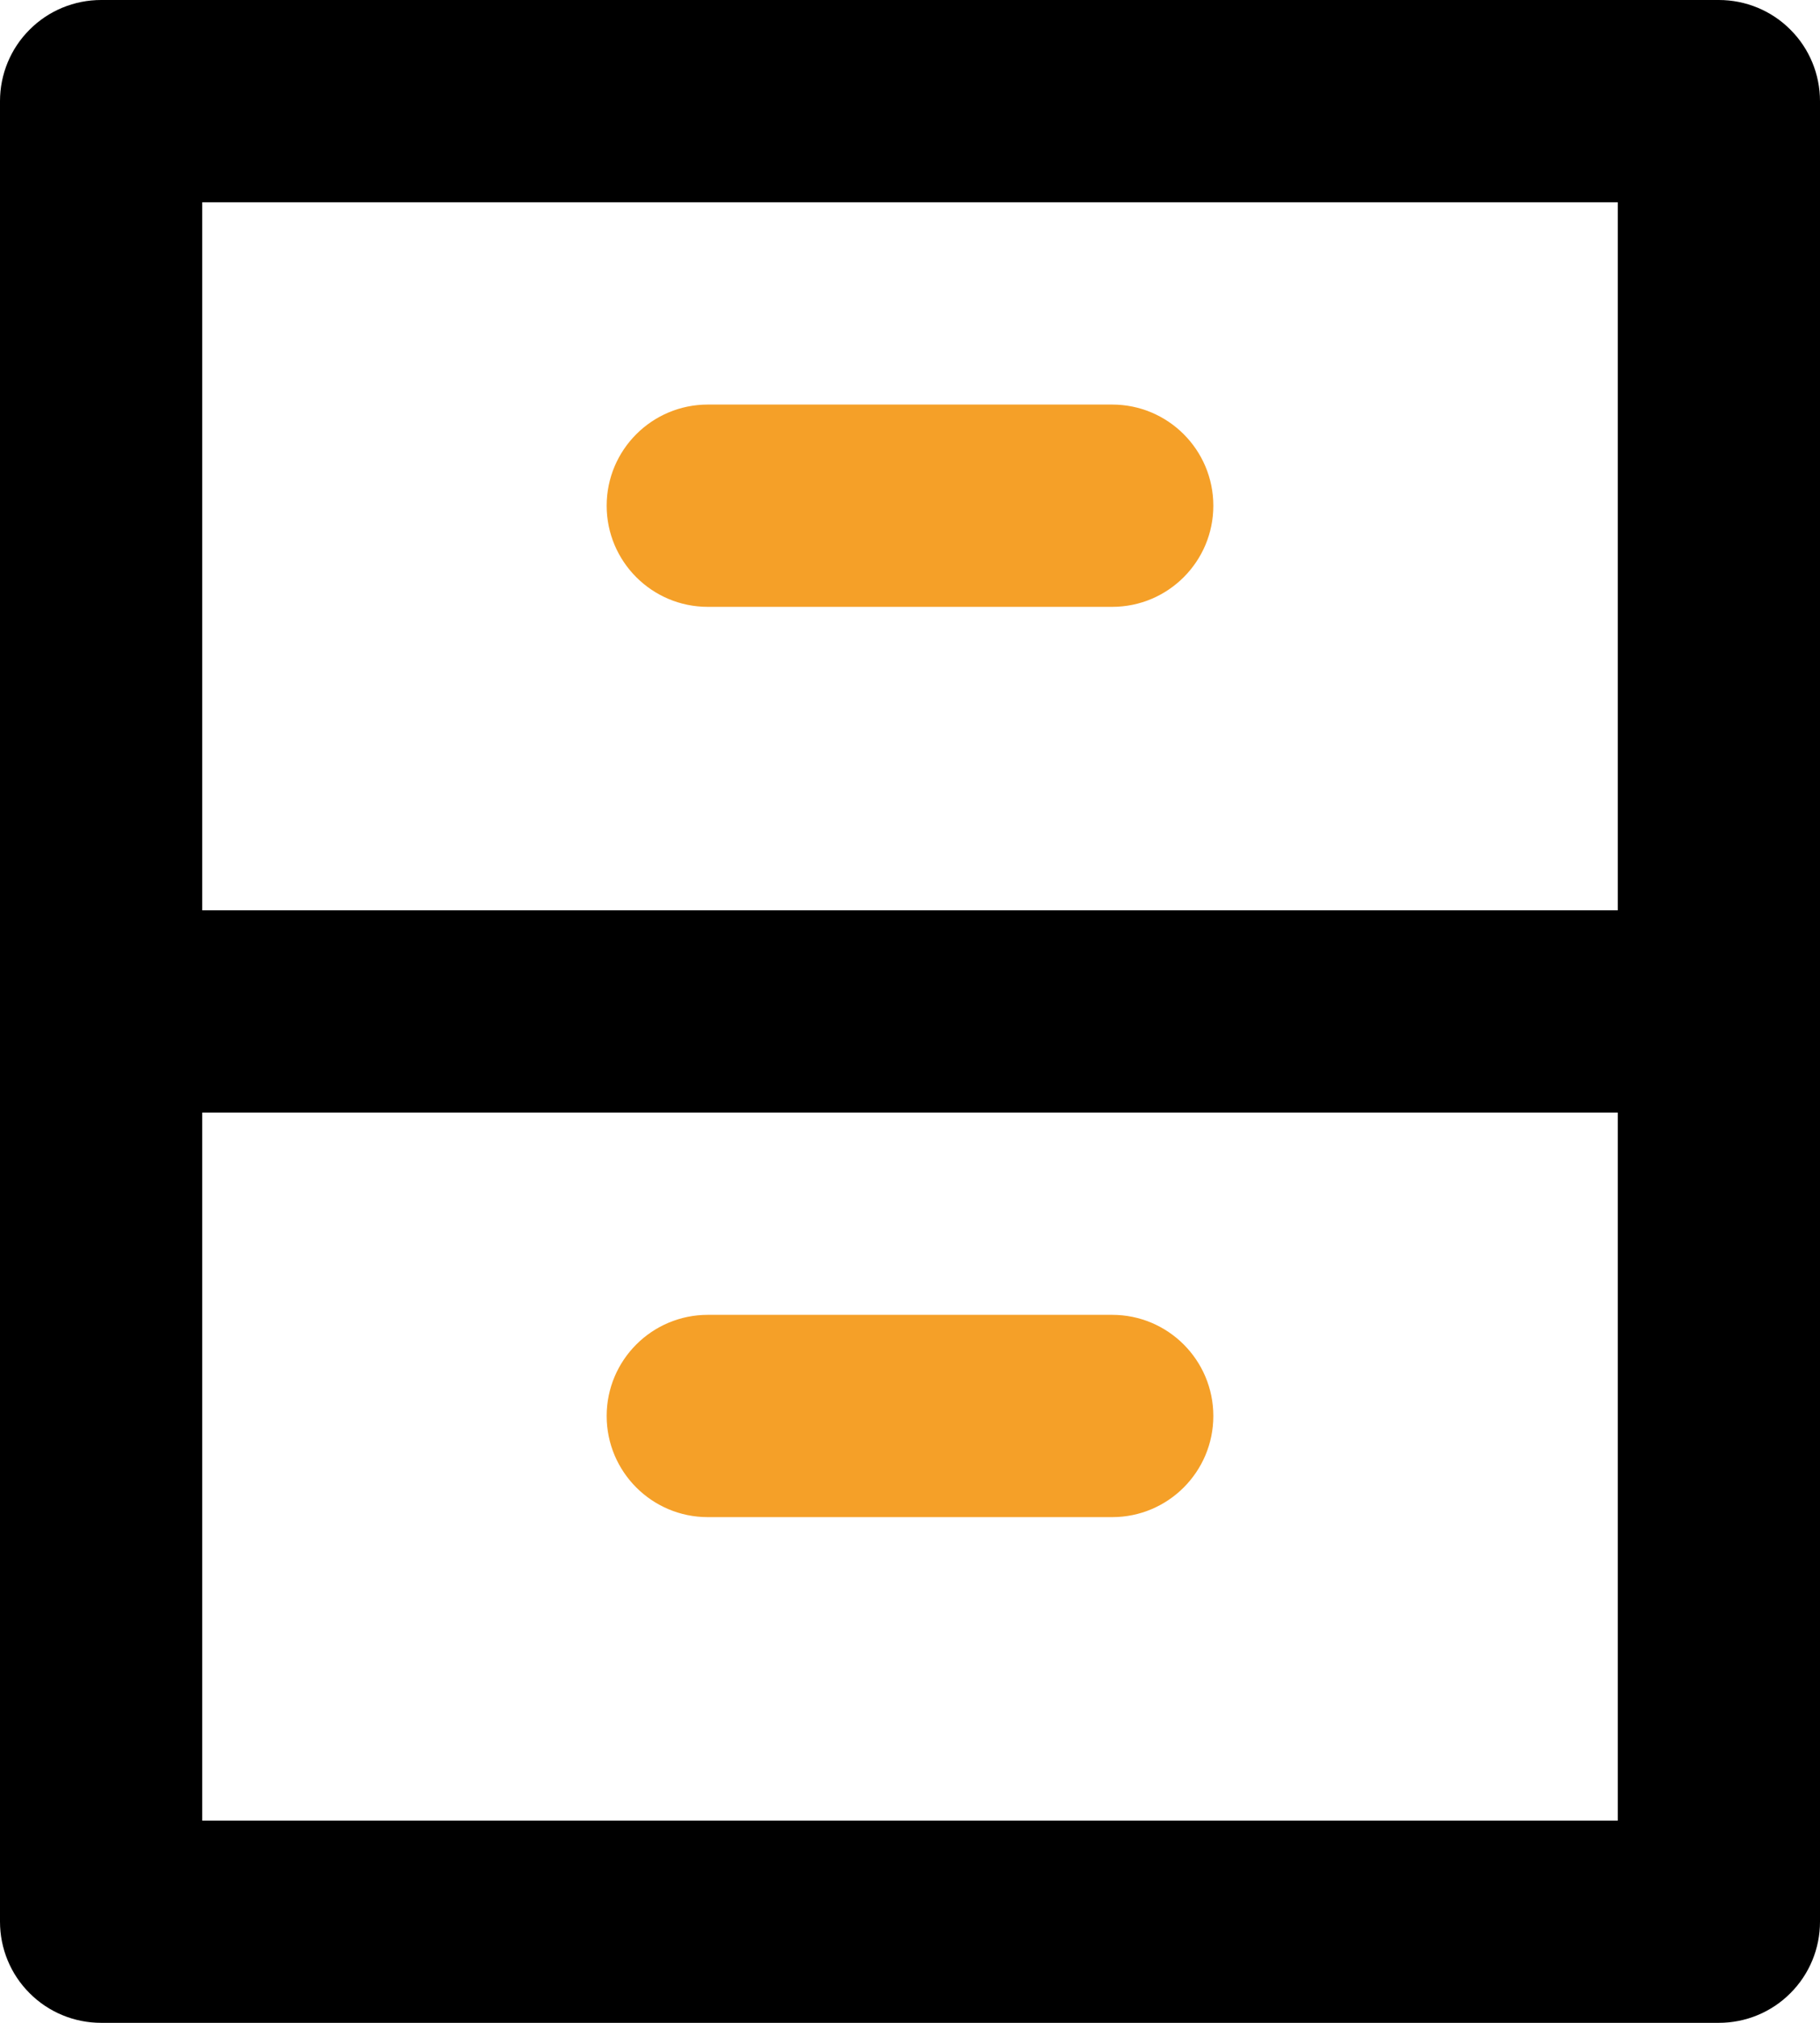 <svg width="18" height="20" viewBox="0 0 18 20" fill="none" xmlns="http://www.w3.org/2000/svg">
<g clip-path="url(#clip0_3897_2)">
<path d="M17 0H1C0.735 0 0.48 0.105 0.293 0.293C0.105 0.48 0 0.735 0 1V19C0 19.265 0.105 19.52 0.293 19.707C0.48 19.895 0.735 20 1 20H17C17.265 20 17.52 19.895 17.707 19.707C17.895 19.52 18 19.265 18 19V1C18 0.735 17.895 0.48 17.707 0.293C17.52 0.105 17.265 0 17 0ZM16 18H2V11H16V18ZM16 9H2V2H16V9Z" fill="black"/>
<path d="M11 4H7C6.448 4 6 4.448 6 5C6 5.552 6.448 6 7 6H11C11.552 6 12 5.552 12 5C12 4.448 11.552 4 11 4Z" fill="#F5A028"/>
<path d="M11 13H7C6.448 13 6 13.448 6 14C6 14.552 6.448 15 7 15H11C11.552 15 12 14.552 12 14C12 13.448 11.552 13 11 13Z" fill="#F5A028"/>
</g>
<defs>
<clipPath id="clip0_3897_2">
<rect width="18" height="20" fill="white"/>
</clipPath>
</defs>
</svg>
